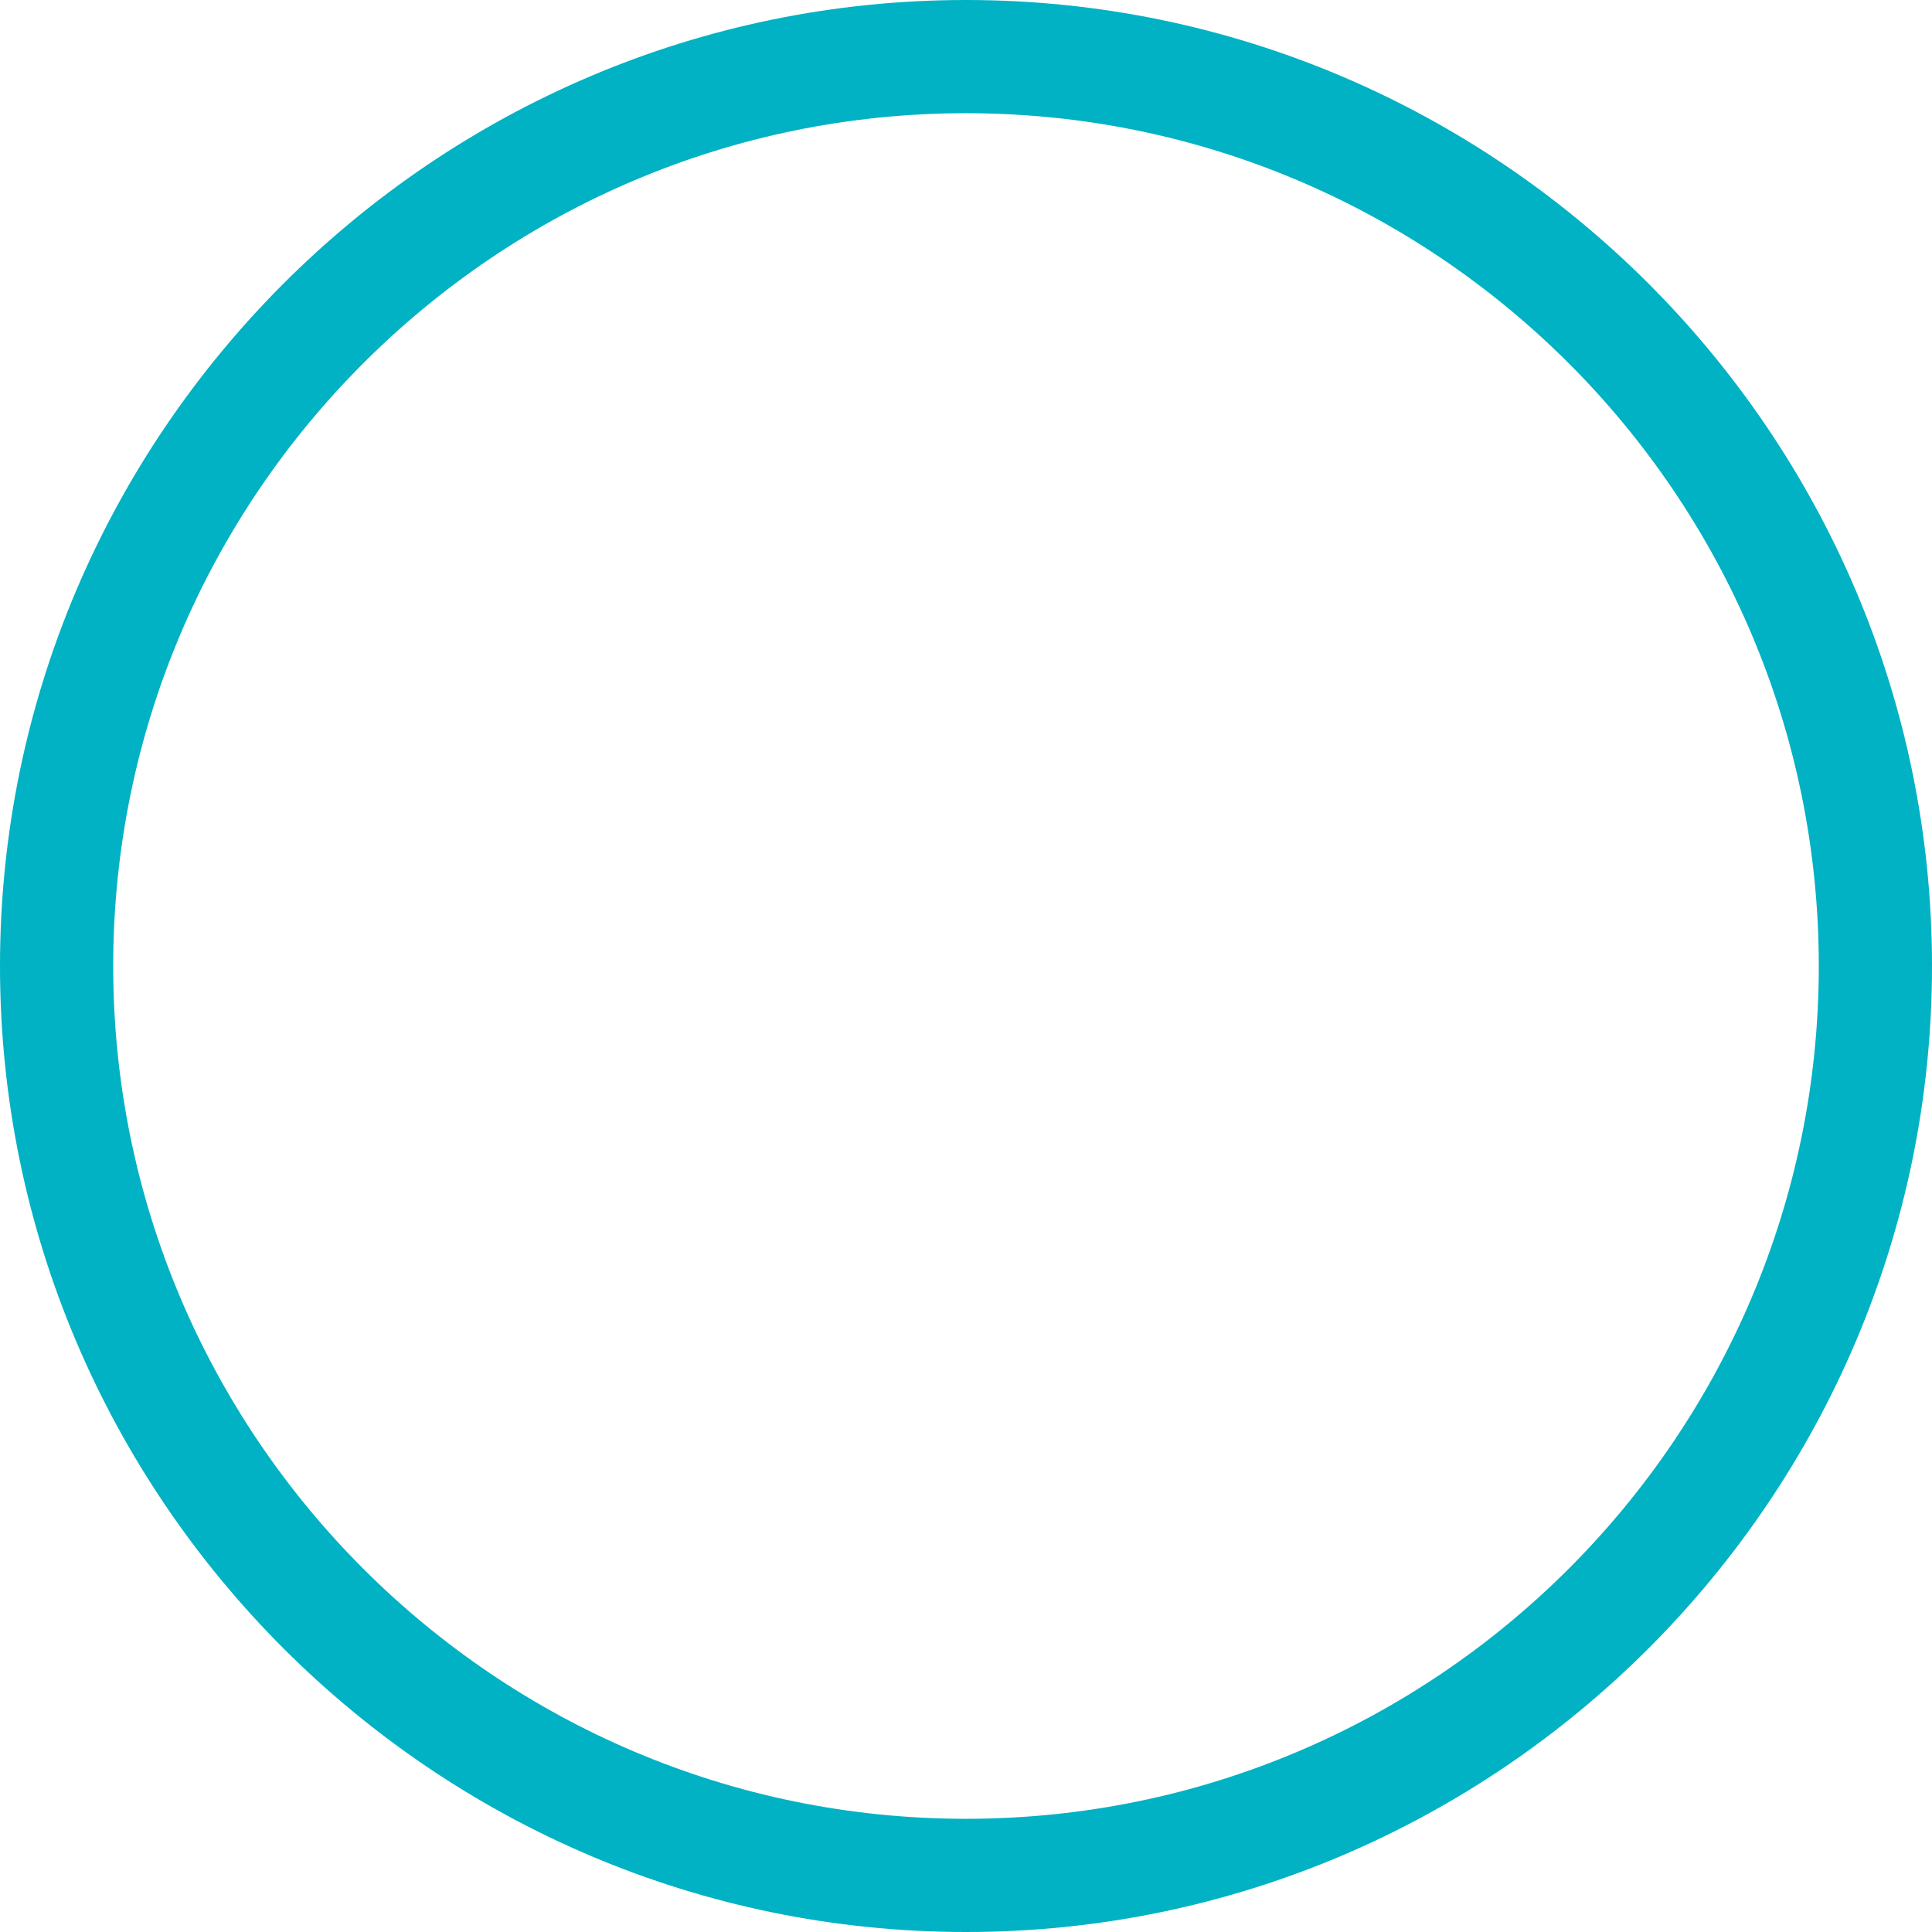 <?xml version="1.0" encoding="UTF-8"?>
<svg xmlns="http://www.w3.org/2000/svg" xmlns:xlink="http://www.w3.org/1999/xlink" version="1.1" width="512" height="512" x="0" y="0" viewBox="0 0 512 512" style="enable-background:new 0 0 512 512" xml:space="preserve" class="">
  <g>
    <path d="M256 0C115.03 0 0 115.05 0 256c0 140.97 115.05 256 256 256 140.97 0 256-115.05 256-256C512 115.03 396.95 0 256 0zm0 482C131.383 482 30 380.617 30 256S131.383 30 256 30s226 101.383 226 226-101.383 226-226 226z" fill="#00b2c3" opacity="1" data-original="#000000" class=""></path>
  </g>
</svg>
